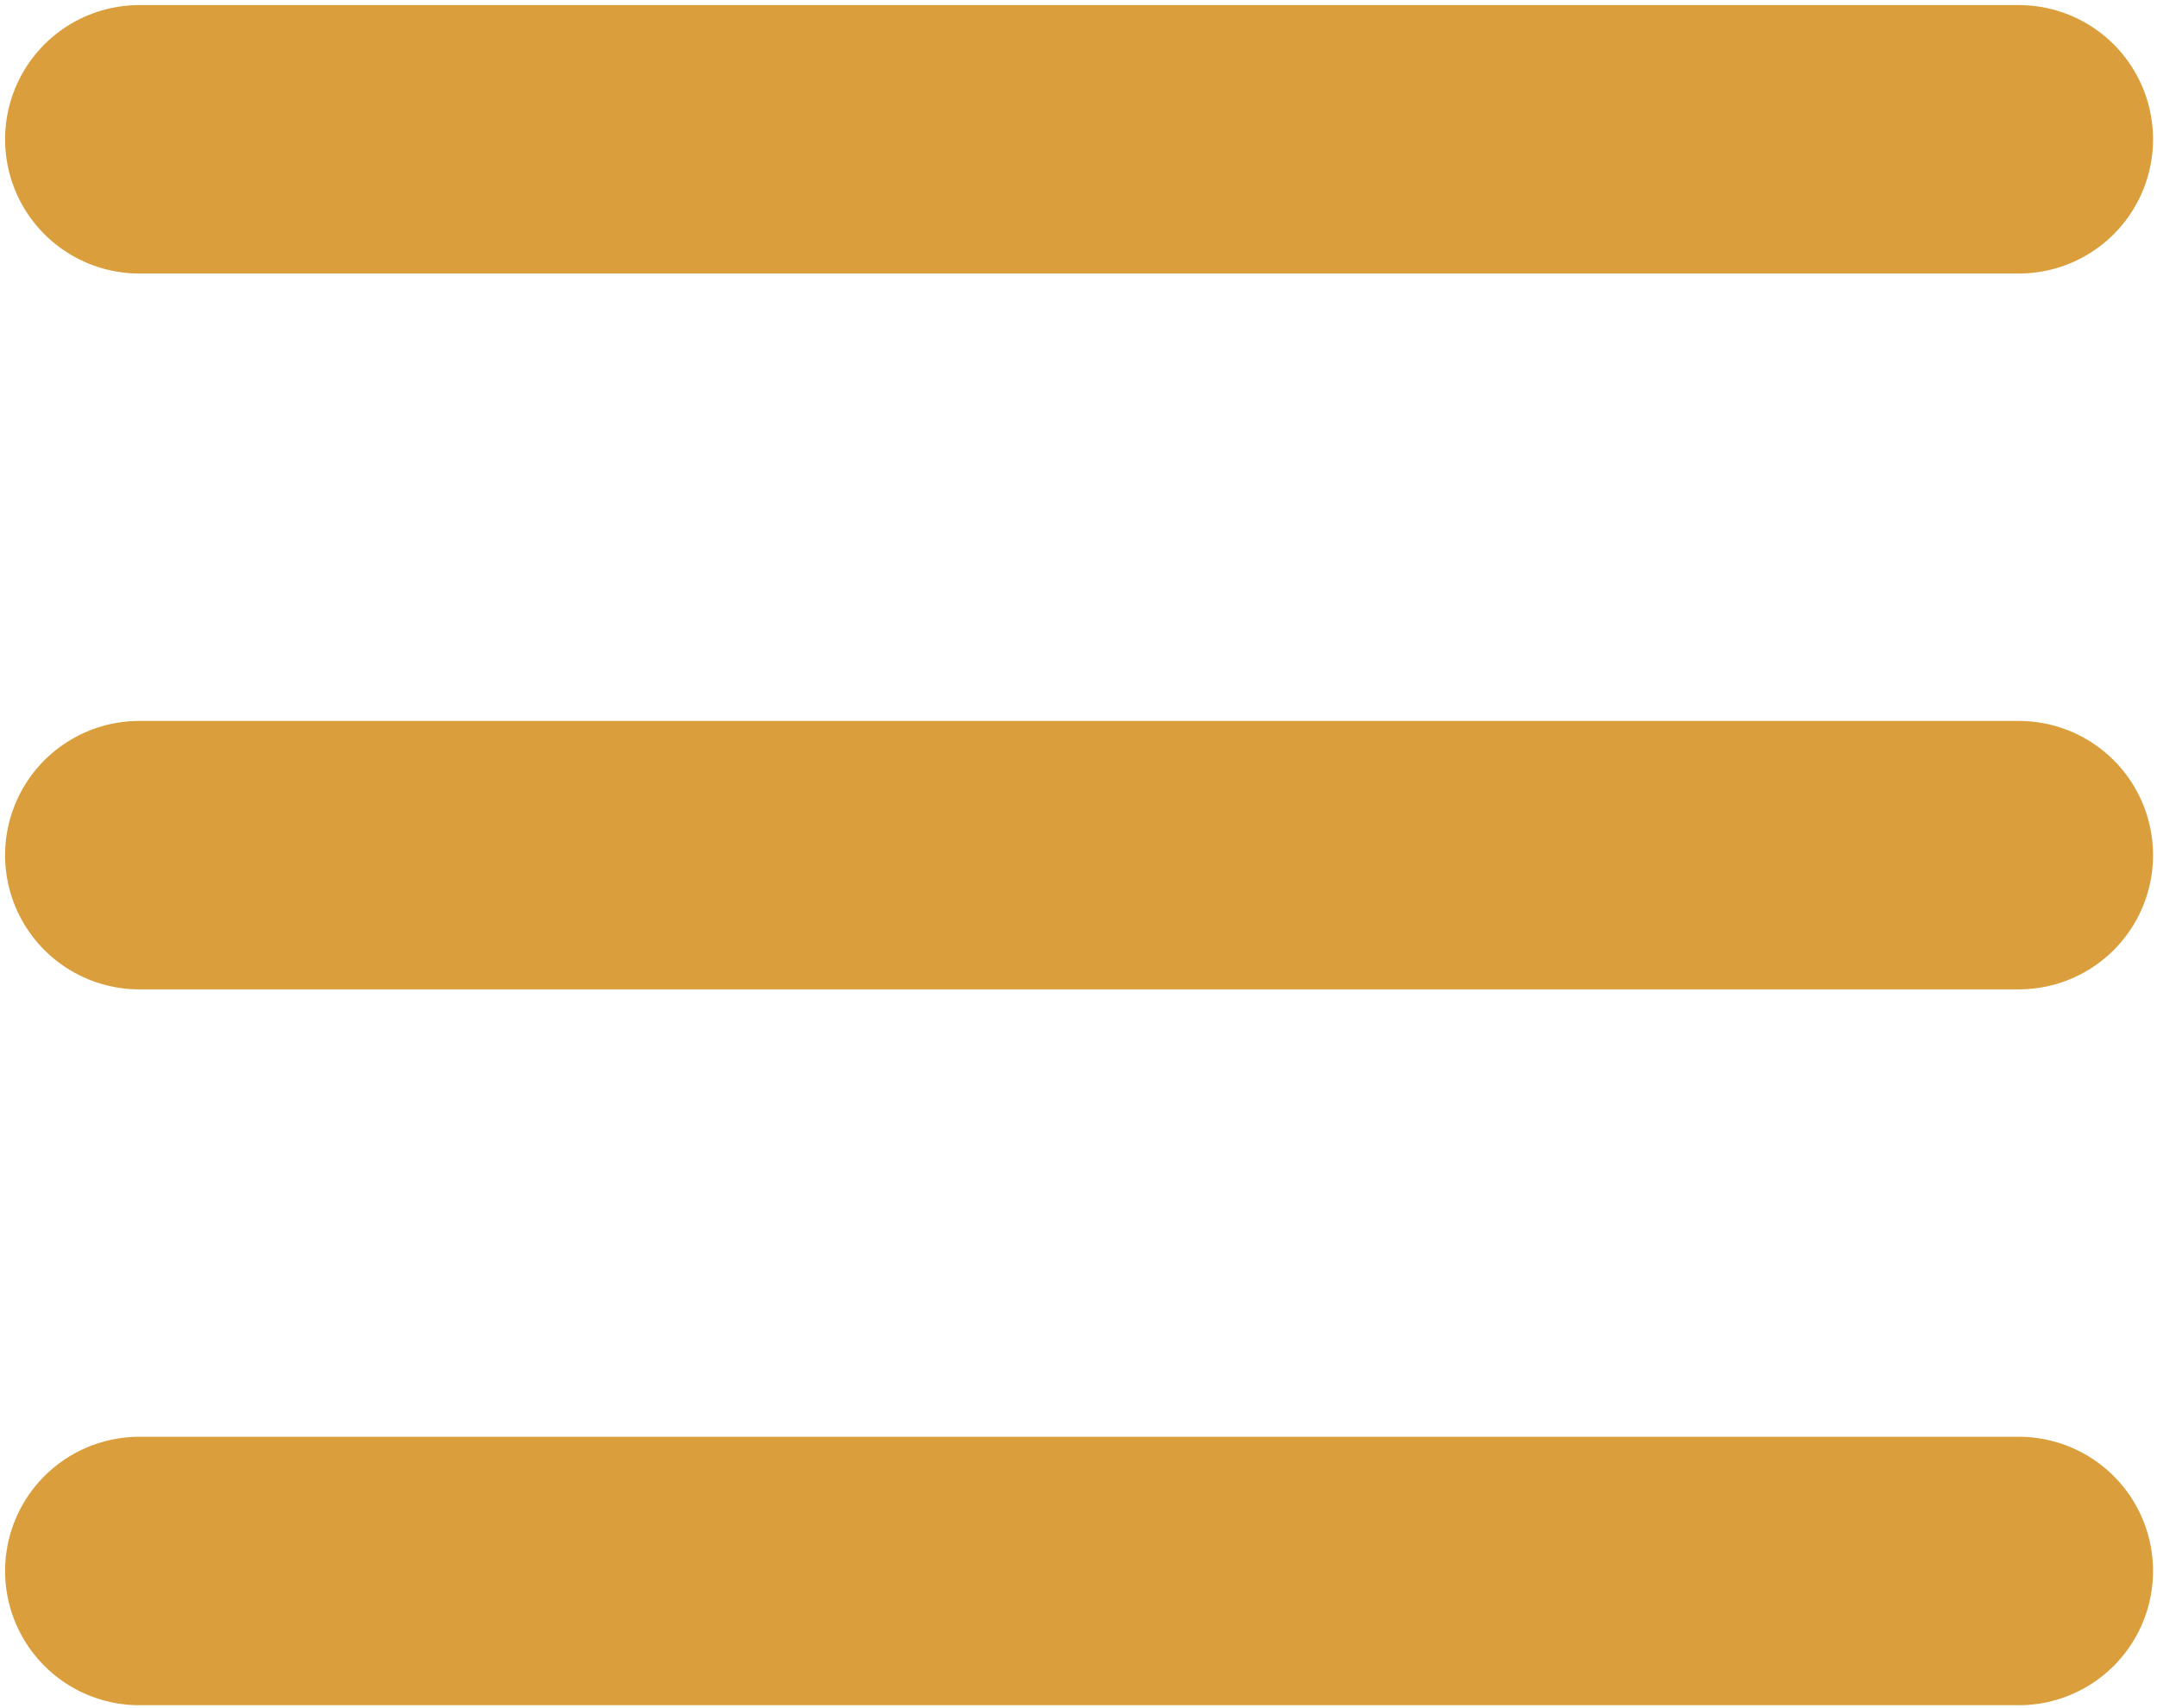 <?xml version="1.0" encoding="UTF-8"?> <svg xmlns="http://www.w3.org/2000/svg" width="418" height="331" viewBox="0 0 418 331" fill="none"> <path d="M27 304.5H391.219M27 165.75H391.219M27 27H391.219" stroke="#DA9F3C" stroke-width="52.031" stroke-linecap="round" stroke-linejoin="round"></path> </svg> 